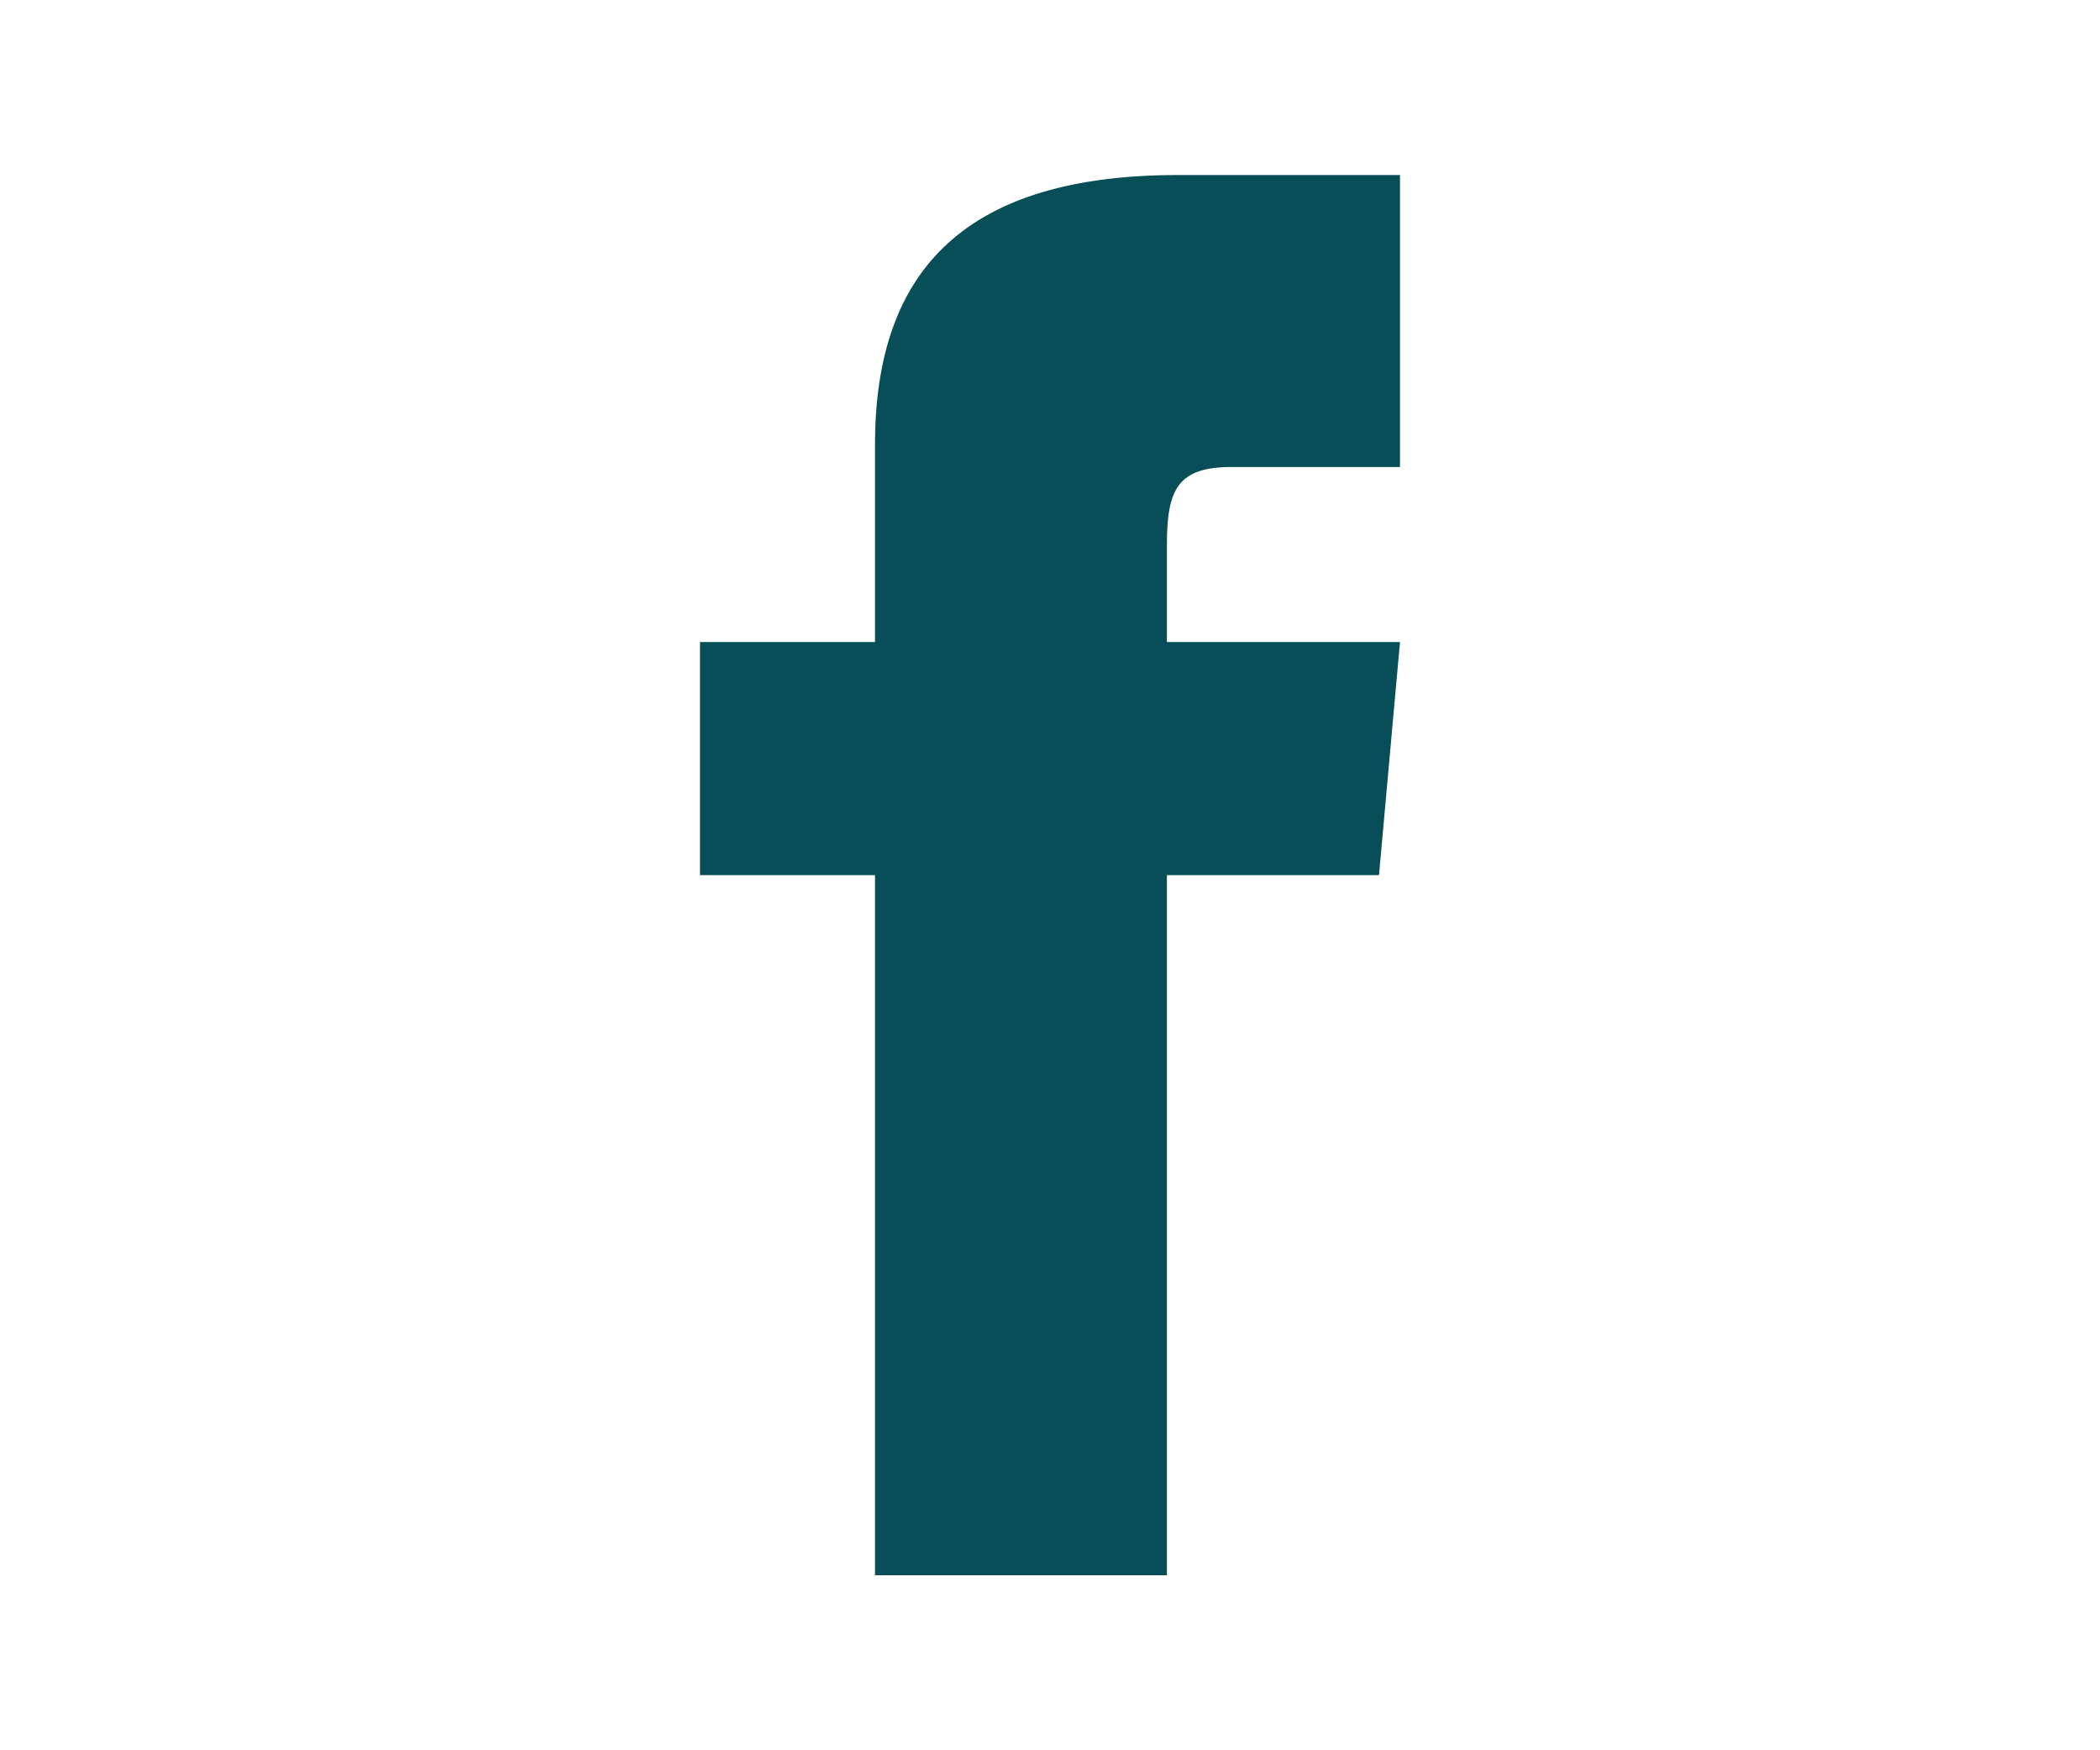<?xml version="1.0" encoding="UTF-8"?>
<svg xmlns="http://www.w3.org/2000/svg" id="Laag_1" data-name="Laag 1" viewBox="0 0 30 25">
  <defs>
    <style>
      .cls-1 {
        fill: #084e59;
      }
    </style>
  </defs>
  <path id="Path_40" data-name="Path 40" class="cls-1" d="m12.5,9.17h-2.5v3.33h2.5v10h4.17v-10h3.03l.3-3.33h-3.33v-1.39c0-.8.16-1.11.93-1.11h2.4V2.5h-3.17c-3,0-4.33,1.32-4.33,3.85v2.82Z"></path>
</svg>
